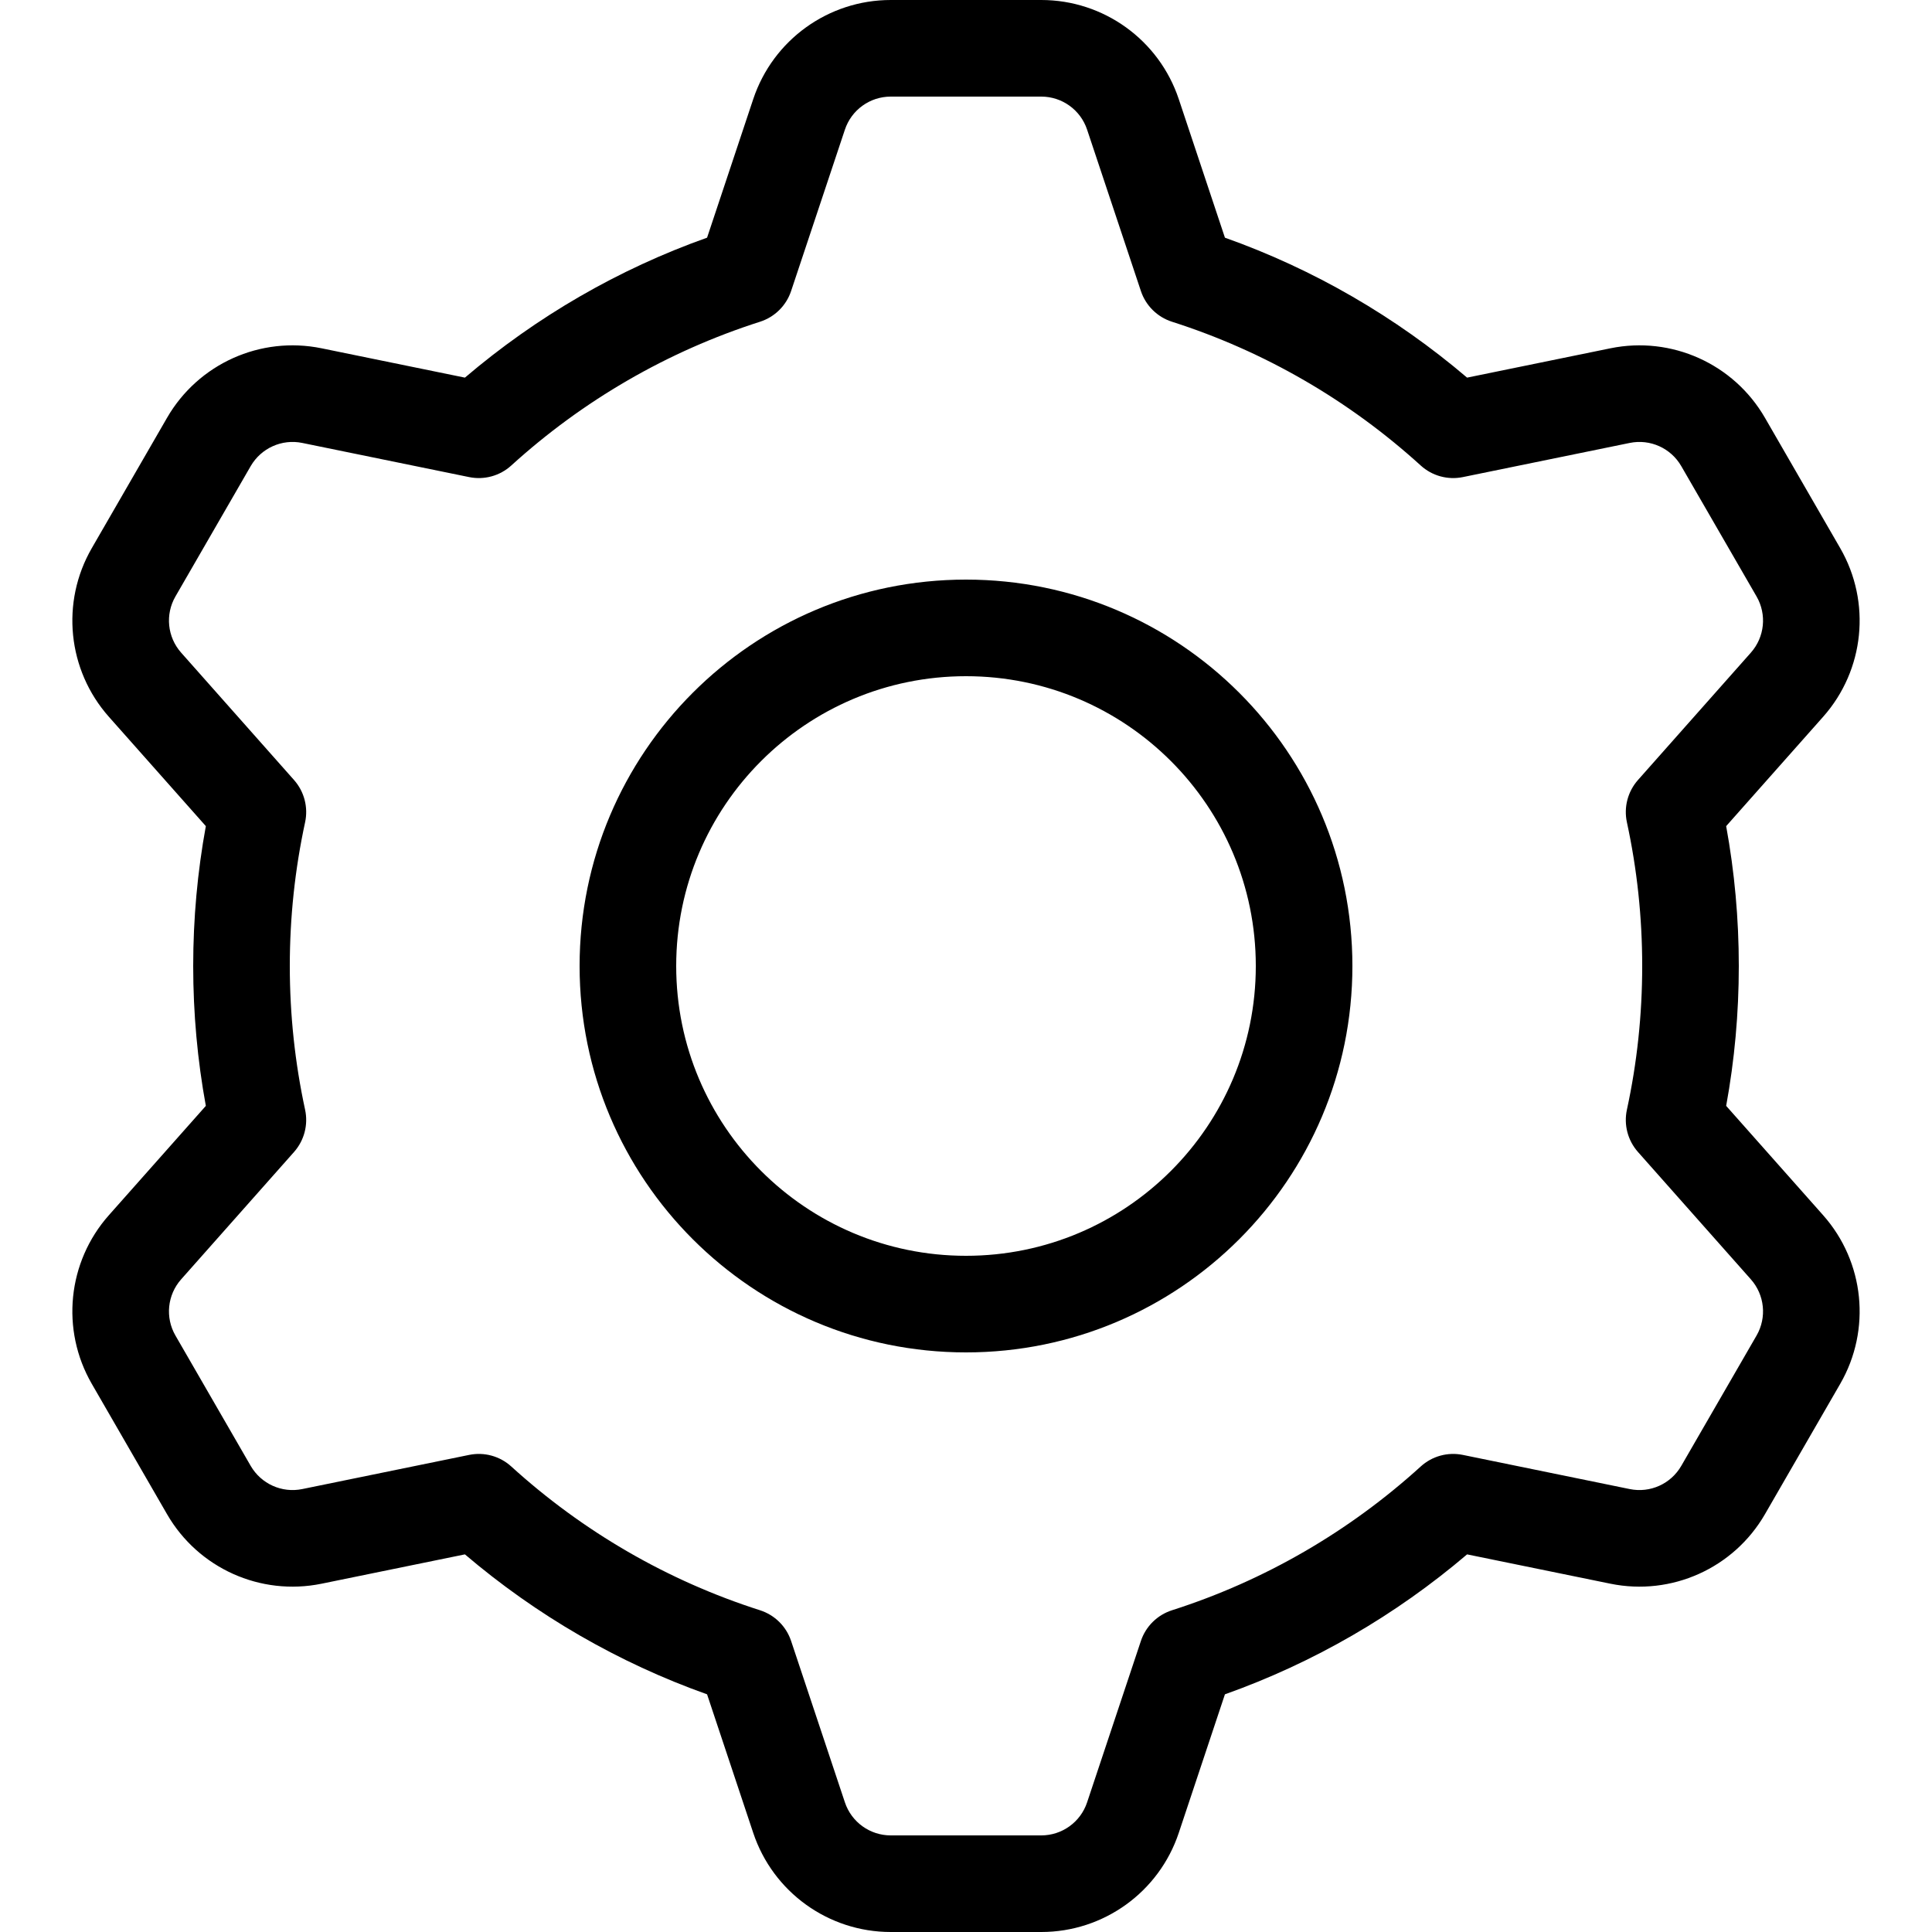 <svg width="50" height="50" viewBox="0 0 50 50" fill="none" xmlns="http://www.w3.org/2000/svg">
<path d="M37.968 9.773L41.677 9.014C43.258 8.69 44.87 9.415 45.677 10.813L47.625 14.187C48.432 15.585 48.254 17.342 47.183 18.55L44.673 21.38C44.89 22.566 45 23.776 45 25C45 26.224 44.89 27.434 44.673 28.62L47.183 31.45C48.254 32.658 48.432 34.415 47.625 35.813L45.677 39.187C44.87 40.585 43.258 41.31 41.677 40.986L37.968 40.227C36.118 41.803 33.996 43.033 31.701 43.849L30.506 47.436C29.995 48.967 28.562 50 26.948 50H23.052C21.438 50 20.005 48.967 19.494 47.436L18.299 43.849C16.004 43.033 13.882 41.803 12.032 40.227L8.323 40.986C6.741 41.31 5.13 40.585 4.323 39.187L2.375 35.813C1.568 34.415 1.746 32.658 2.817 31.45L5.327 28.62C5.11 27.434 5 26.224 5 25C5 23.776 5.11 22.566 5.327 21.38L2.817 18.55C1.746 17.342 1.568 15.585 2.375 14.187L4.323 10.813C5.13 9.415 6.741 8.69 8.323 9.014L12.032 9.773C13.882 8.197 16.004 6.966 18.299 6.151L19.494 2.564C20.005 1.033 21.438 0 23.052 0H26.948C28.562 0 29.995 1.033 30.506 2.564L31.701 6.151C33.996 6.966 36.118 8.197 37.968 9.773ZM30.332 8.327C29.951 8.205 29.652 7.91 29.526 7.531L28.134 3.355C27.964 2.844 27.486 2.5 26.948 2.5H23.052C22.514 2.5 22.036 2.844 21.866 3.355L20.474 7.531C20.348 7.91 20.049 8.205 19.668 8.327C17.279 9.09 15.086 10.362 13.232 12.047C12.937 12.316 12.531 12.427 12.141 12.347L7.822 11.463C7.295 11.355 6.758 11.597 6.488 12.063L4.54 15.437C4.271 15.903 4.331 16.489 4.688 16.891L7.609 20.186C7.874 20.485 7.98 20.891 7.896 21.28C7.634 22.492 7.5 23.737 7.5 25C7.5 26.263 7.634 27.508 7.896 28.72C7.98 29.109 7.874 29.515 7.609 29.814L4.688 33.109C4.331 33.511 4.271 34.097 4.54 34.563L6.488 37.937C6.758 38.403 7.295 38.645 7.822 38.537L12.141 37.653C12.531 37.573 12.937 37.684 13.232 37.953C15.086 39.638 17.279 40.91 19.668 41.673C20.049 41.795 20.348 42.09 20.474 42.469L21.866 46.645C22.036 47.156 22.514 47.5 23.052 47.5H26.948C27.486 47.5 27.964 47.156 28.134 46.645L29.526 42.469C29.652 42.09 29.951 41.795 30.332 41.673C32.721 40.91 34.914 39.638 36.768 37.953C37.063 37.684 37.469 37.573 37.859 37.653L42.178 38.537C42.706 38.645 43.242 38.403 43.511 37.937L45.46 34.563C45.729 34.097 45.669 33.511 45.312 33.109L42.391 29.814C42.126 29.515 42.02 29.109 42.104 28.72C42.367 27.508 42.5 26.263 42.5 25C42.5 23.737 42.367 22.492 42.104 21.28C42.02 20.891 42.126 20.485 42.391 20.186L45.312 16.891C45.669 16.489 45.729 15.903 45.46 15.437L43.511 12.063C43.242 11.597 42.706 11.355 42.178 11.463L37.859 12.347C37.469 12.427 37.063 12.316 36.768 12.047C34.914 10.362 32.721 9.09 30.332 8.327ZM25 35C19.477 35 15 30.523 15 25C15 19.477 19.477 15 25 15C30.523 15 35 19.477 35 25C35 30.523 30.523 35 25 35ZM25 32.5C29.142 32.5 32.5 29.142 32.5 25C32.5 20.858 29.142 17.5 25 17.5C20.858 17.5 17.5 20.858 17.5 25C17.5 29.142 20.858 32.5 25 32.5Z" fill="black"/>
</svg>
